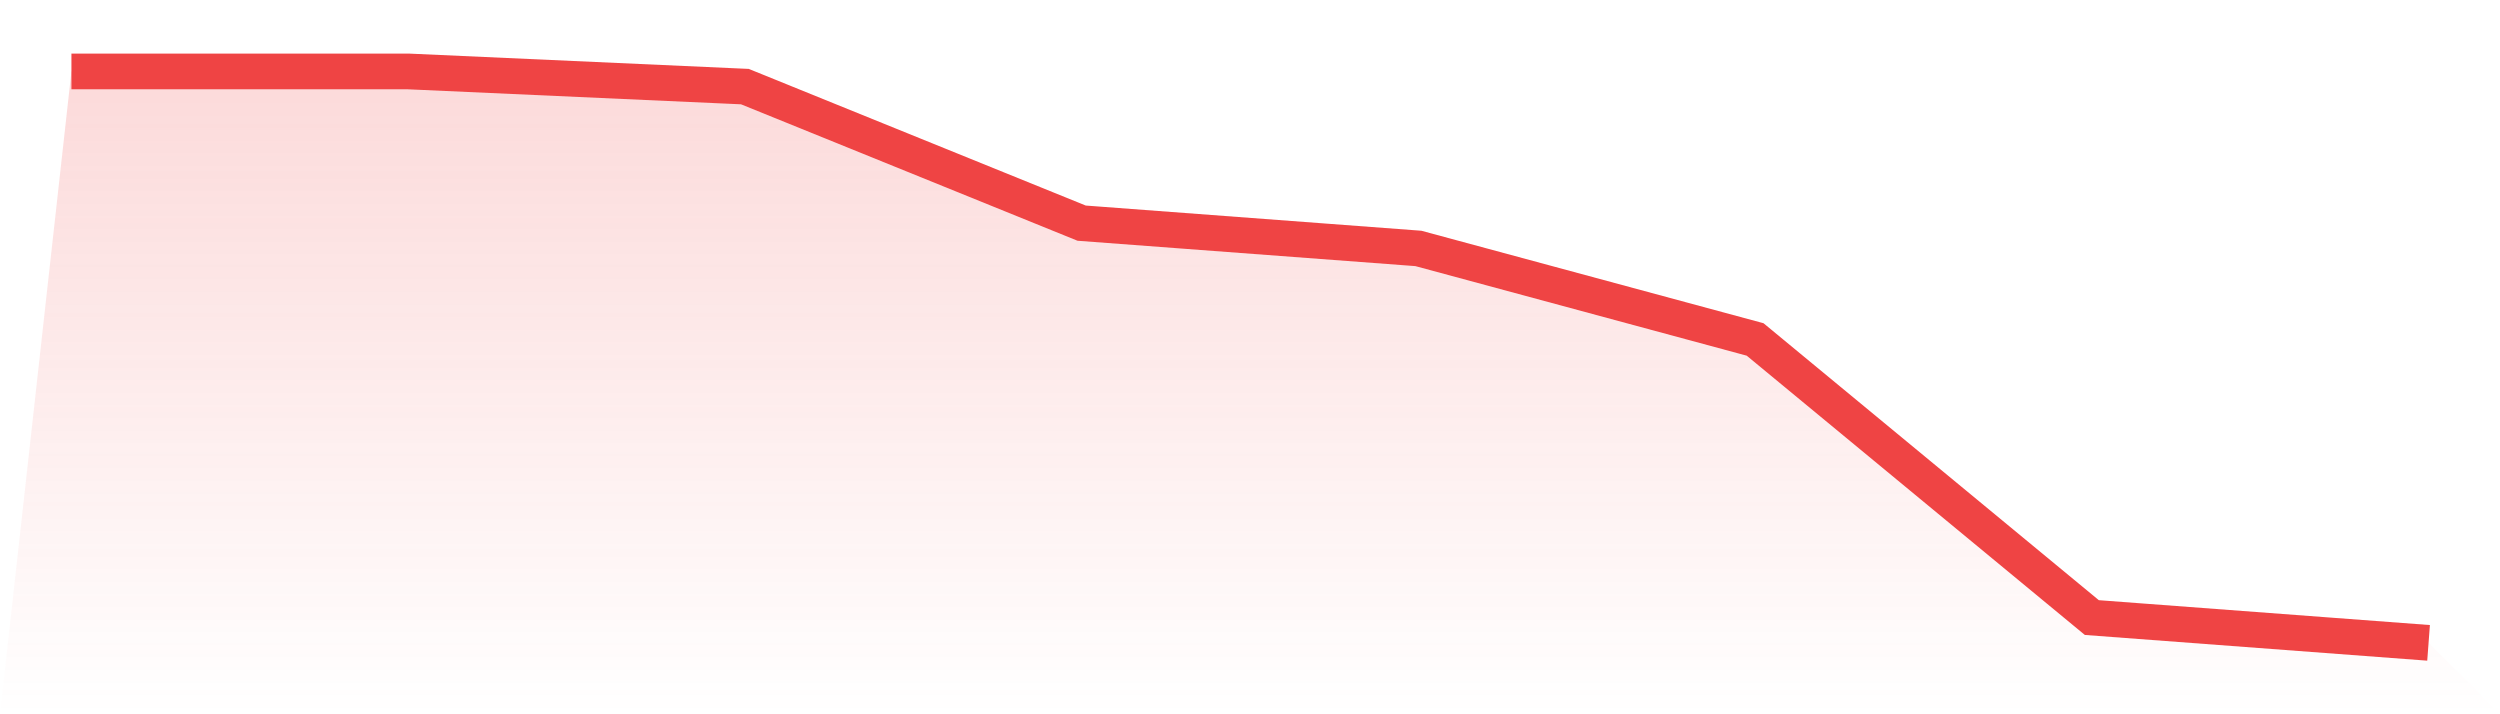 <svg viewBox="0 0 140 40" xmlns="http://www.w3.org/2000/svg">
<defs>
<linearGradient id="gradient" x1="0" x2="0" y1="0" y2="1">
<stop offset="0%" stop-color="#ef4444" stop-opacity="0.2"/>
<stop offset="100%" stop-color="#ef4444" stop-opacity="0"/>
</linearGradient>
</defs>
<path d="M4,4 L4,4 L22.857,4 L41.714,4.85 L60.571,12.496 L79.429,13.912 L98.286,19.009 L117.143,34.584 L136,36 L140,40 L0,40 z" fill="url(#gradient)"/>
<path d="M4,4 L4,4 L22.857,4 L41.714,4.85 L60.571,12.496 L79.429,13.912 L98.286,19.009 L117.143,34.584 L136,36" fill="none" stroke="#ef4444" stroke-width="2"/>
</svg>